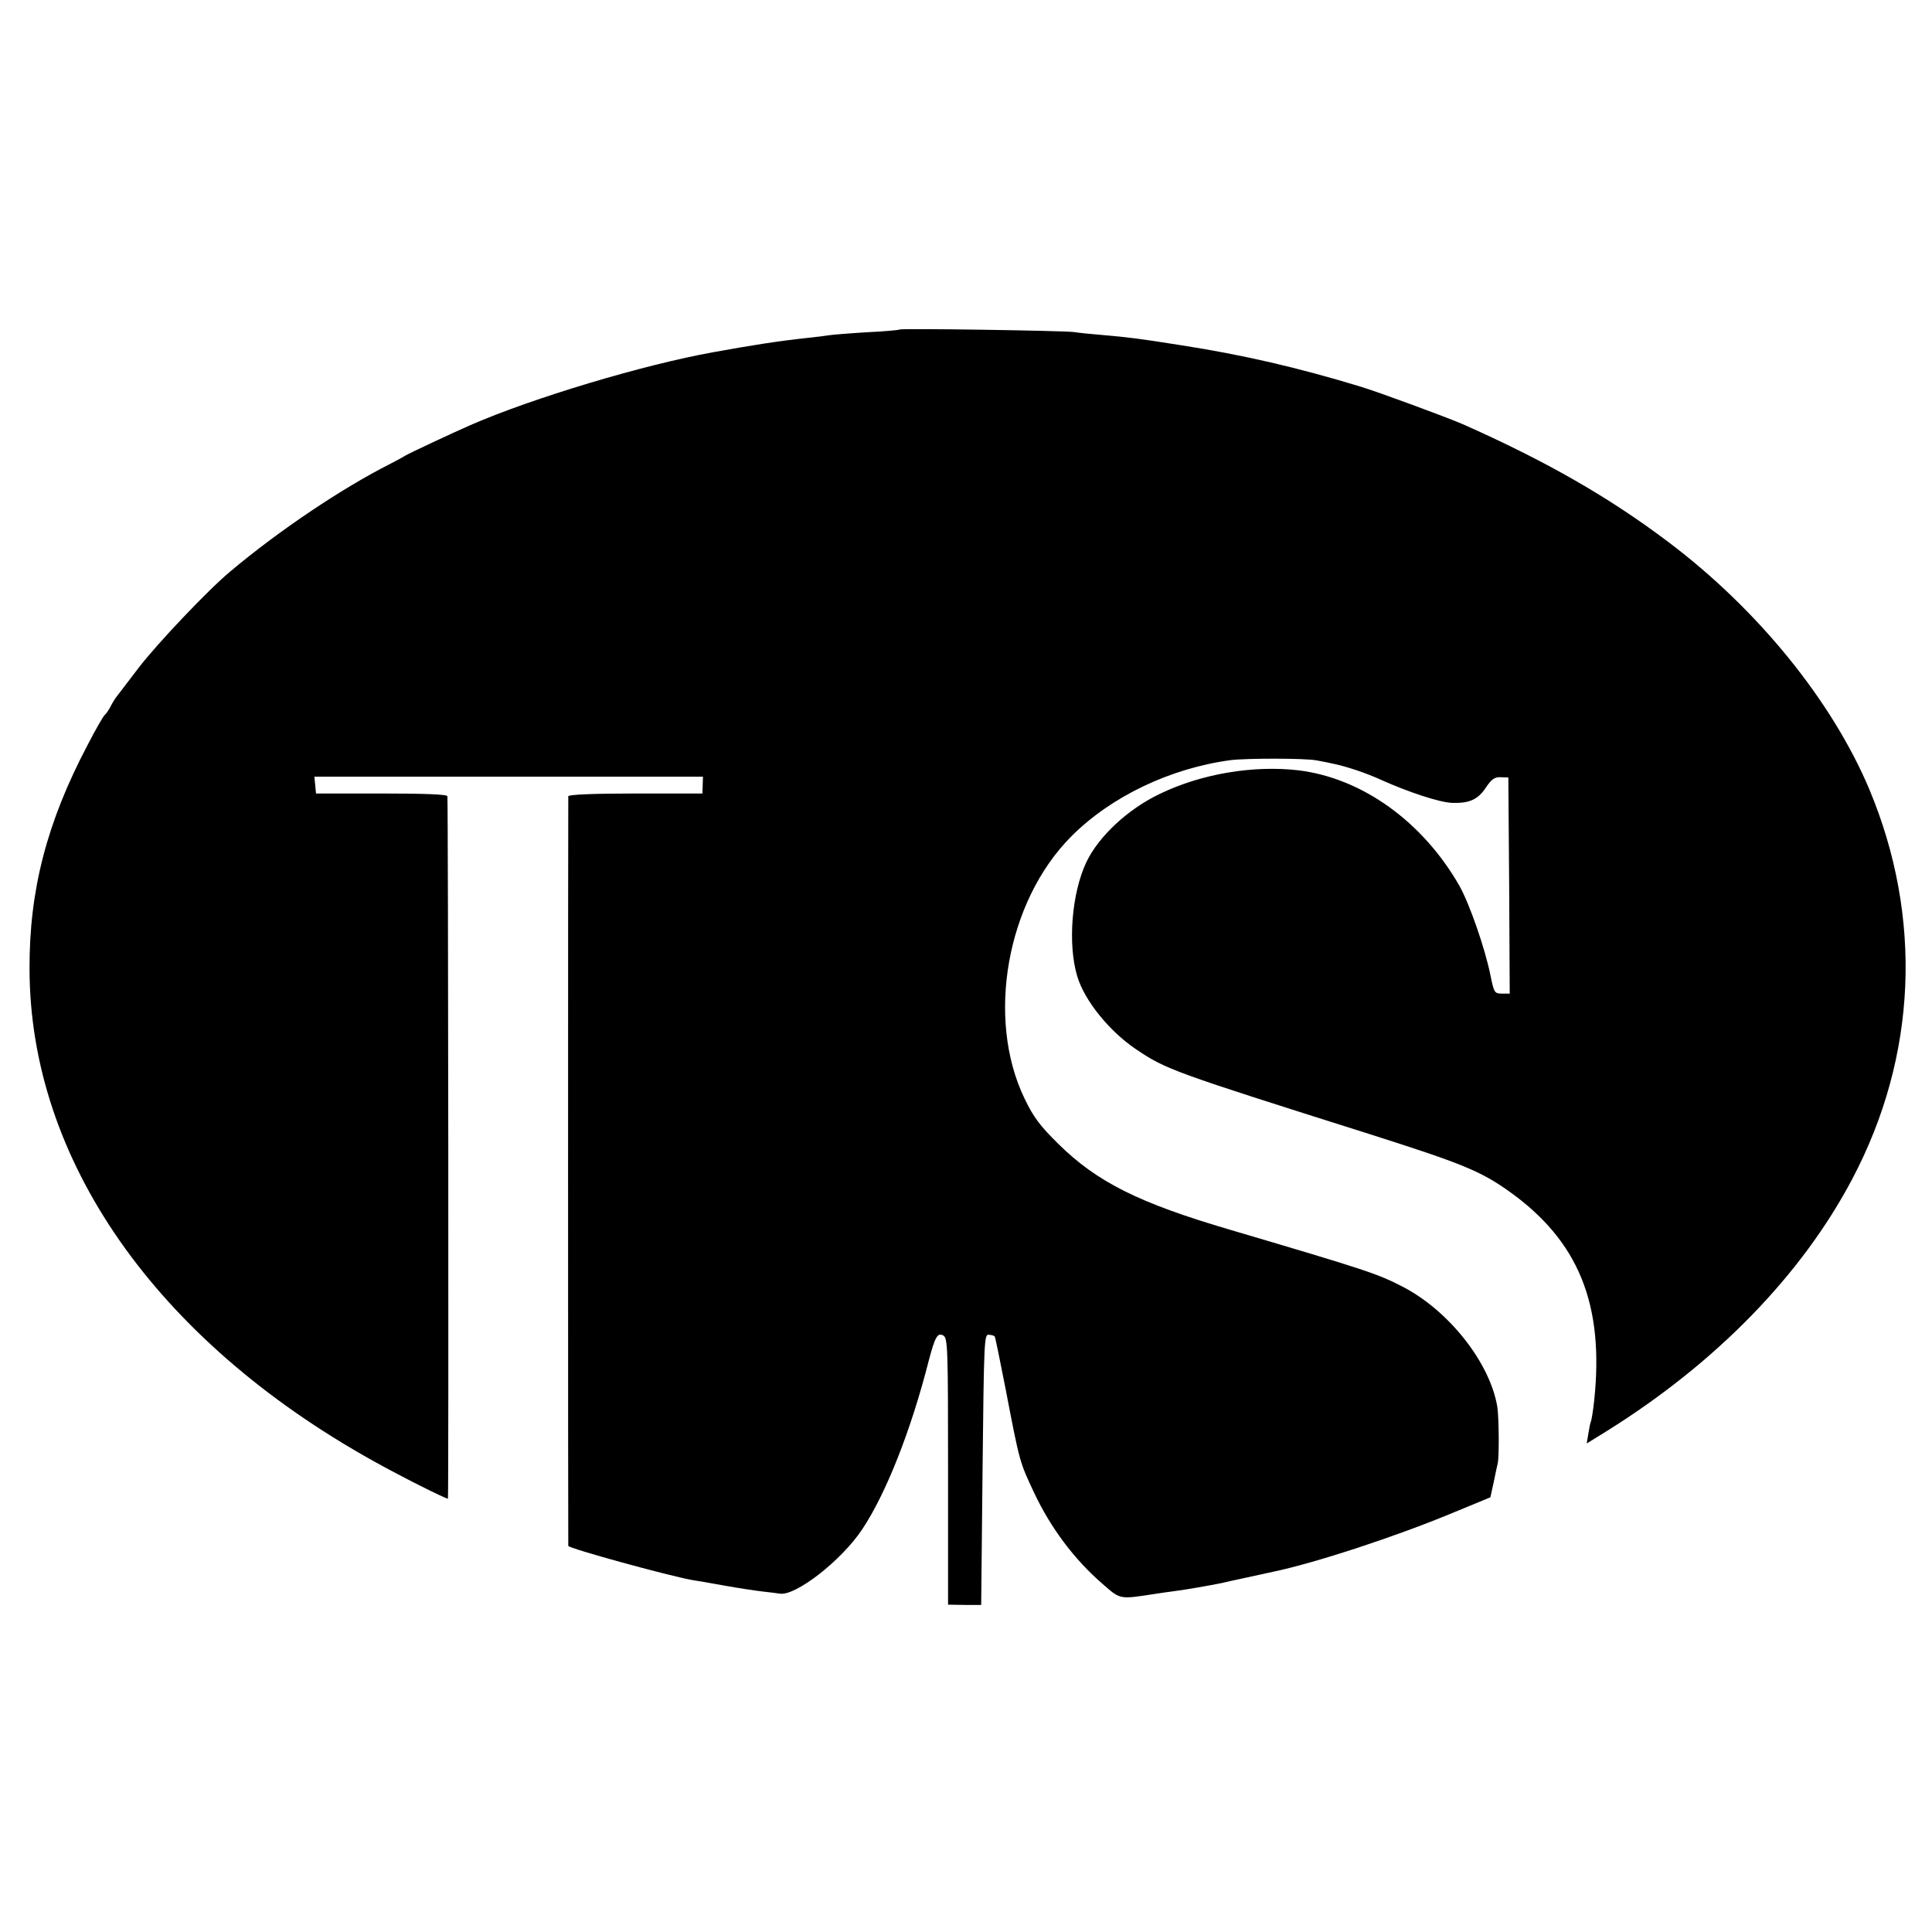 <?xml version="1.0" standalone="no"?>
<!DOCTYPE svg PUBLIC "-//W3C//DTD SVG 20010904//EN"
 "http://www.w3.org/TR/2001/REC-SVG-20010904/DTD/svg10.dtd">
<svg version="1.0" xmlns="http://www.w3.org/2000/svg"
 width="700pt" height="700pt" viewBox="0 0 700 700"
 preserveAspectRatio="xMidYMid meet">
<g transform="translate(0,700) scale(0.1,-0.1)"
fill="#000000" stroke="none">
<path d="M3259 5806 c-2 -2 -57 -7 -121 -10 -65 -4 -126 -9 -137 -11 -11 -2
-44 -6 -73 -9 -111 -12 -205 -27 -343 -52 -256 -46 -655 -166 -880 -264 -62
-27 -222 -102 -235 -110 -8 -5 -33 -19 -55 -30 -176 -89 -404 -242 -580 -390
-82 -68 -269 -266 -333 -350 -40 -52 -76 -100 -81 -106 -4 -5 -14 -21 -21 -35
-7 -13 -16 -26 -20 -29 -5 -3 -33 -52 -63 -110 -147 -279 -211 -525 -210 -810
1 -691 456 -1343 1243 -1782 98 -55 263 -138 273 -138 3 0 1 2525 -2 2545 0 7
-87 10 -238 10 l-238 0 -3 31 -3 30 704 0 704 0 -1 -30 -1 -31 -242 0 c-156 0
-243 -4 -244 -10 -1 -13 -1 -2708 0 -2716 1 -9 361 -108 450 -124 14 -2 67
-11 116 -20 50 -9 110 -18 135 -21 25 -3 54 -6 65 -8 57 -10 224 120 299 233
86 129 177 359 241 611 23 87 32 103 53 91 16 -9 17 -48 17 -492 l0 -483 60
-1 60 0 5 491 c5 470 6 491 23 488 11 -1 20 -4 21 -6 2 -2 19 -86 39 -188 52
-271 51 -266 104 -379 60 -127 145 -241 248 -330 65 -57 60 -56 190 -36 17 3
48 7 70 10 40 5 131 21 170 29 11 3 54 12 95 21 41 9 83 18 92 20 153 32 443
127 650 213 l138 57 12 55 c6 30 13 62 15 70 5 27 4 164 -2 203 -26 158 -174
347 -341 434 -93 48 -125 59 -626 207 -331 97 -483 173 -623 311 -66 65 -90
96 -123 165 -140 290 -65 714 169 949 144 145 360 248 579 277 59 7 269 7 310
-1 14 -3 39 -7 55 -11 48 -9 126 -35 182 -61 99 -44 208 -80 254 -82 63 -2 94
12 123 56 20 30 32 38 53 37 l28 -1 3 -391 2 -392 -28 0 c-27 0 -29 3 -42 67
-19 95 -75 257 -112 323 -133 233 -353 391 -584 419 -164 19 -353 -13 -503
-86 -115 -55 -221 -154 -265 -247 -53 -112 -68 -297 -33 -413 26 -88 116 -199
212 -264 110 -74 129 -81 850 -309 333 -106 399 -133 502 -206 253 -180 346
-410 309 -759 -4 -38 -10 -73 -12 -76 -2 -4 -6 -23 -9 -43 l-6 -36 68 42 c399
248 711 568 895 918 234 444 255 946 61 1410 -135 320 -403 651 -728 896 -216
163 -443 293 -745 427 -55 24 -304 116 -370 136 -227 69 -425 115 -650 150
-151 24 -191 29 -284 37 -39 3 -87 8 -106 11 -42 5 -626 14 -631 9z"/>
</g>
</svg>
